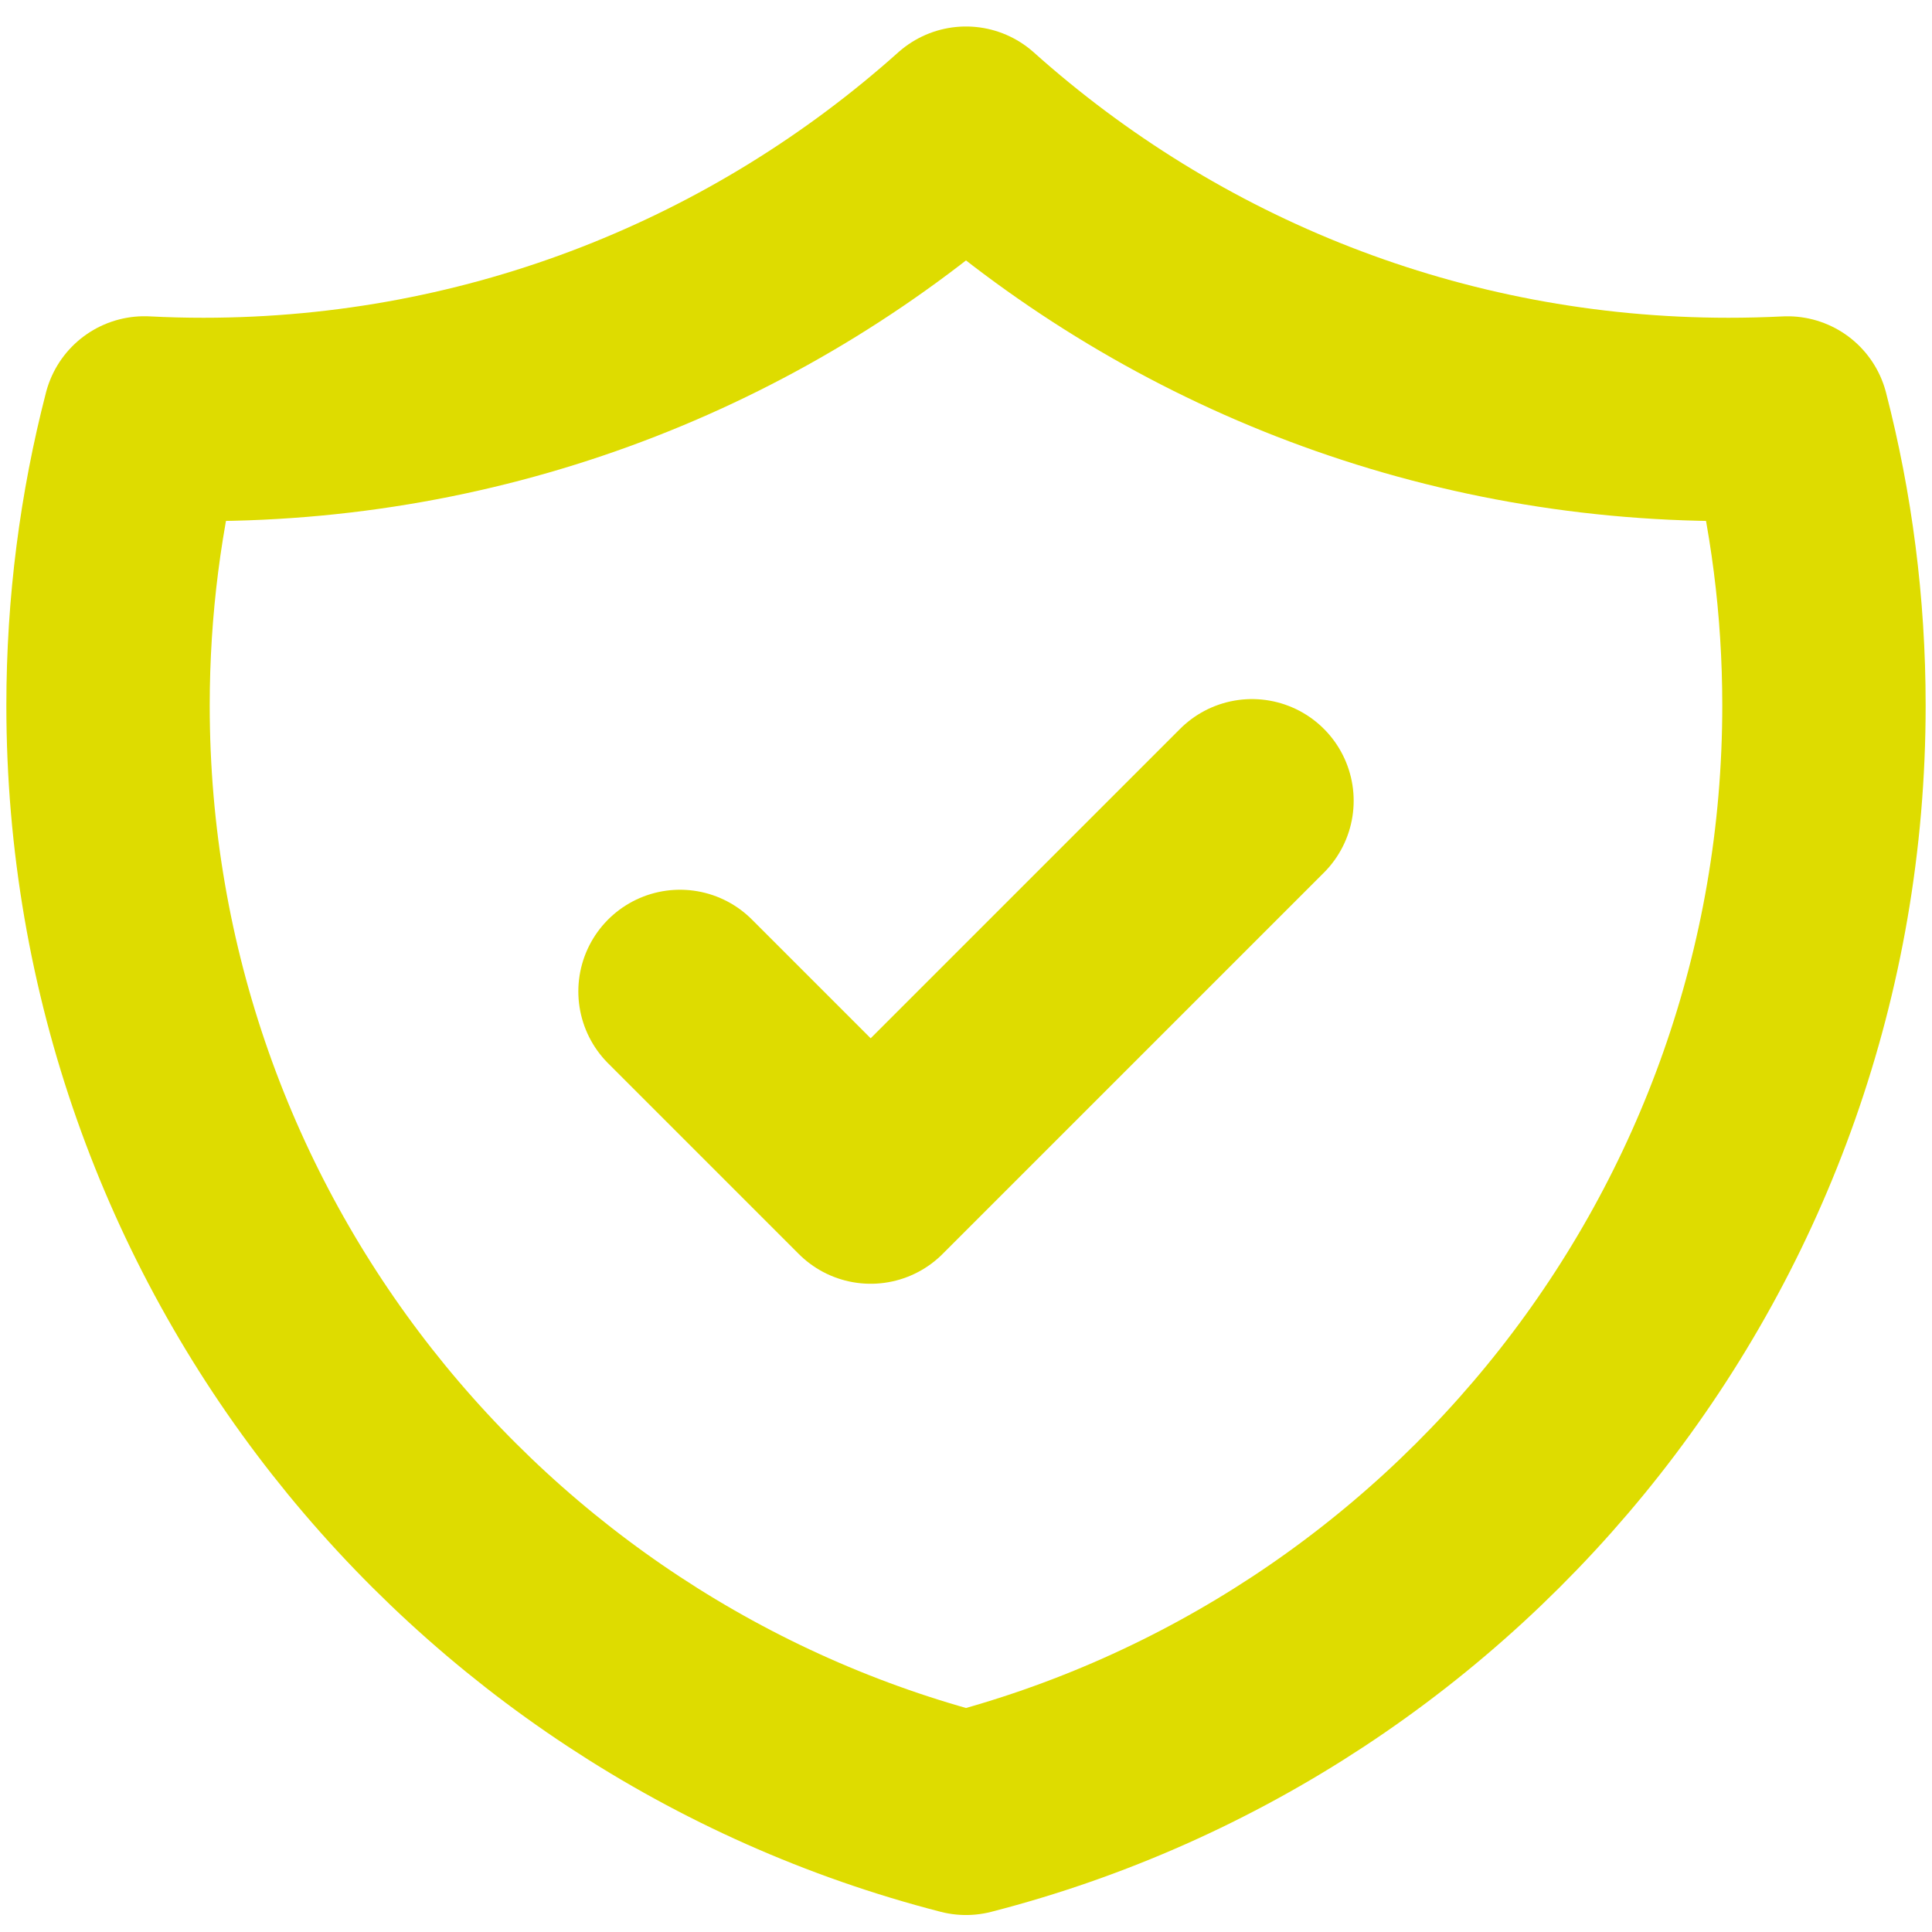 <svg width="38" height="38" viewBox="0 0 38 38" fill="none" xmlns="http://www.w3.org/2000/svg">
<path d="M13.375 19.5L17.125 23.25L24.625 15.75M35.159 8.221C34.775 8.24 34.389 8.25 34 8.25C28.237 8.25 22.981 6.083 19 2.521C15.019 6.083 9.763 8.25 4 8.25C3.611 8.25 3.225 8.24 2.841 8.22C2.374 10.027 2.125 11.922 2.125 13.875C2.125 24.359 9.296 33.168 19 35.666C28.704 33.168 35.875 24.359 35.875 13.875C35.875 11.922 35.626 10.027 35.159 8.221Z" stroke="#DEDC00" stroke-width="4" stroke-linecap="round" stroke-linejoin="round"/>
</svg>
